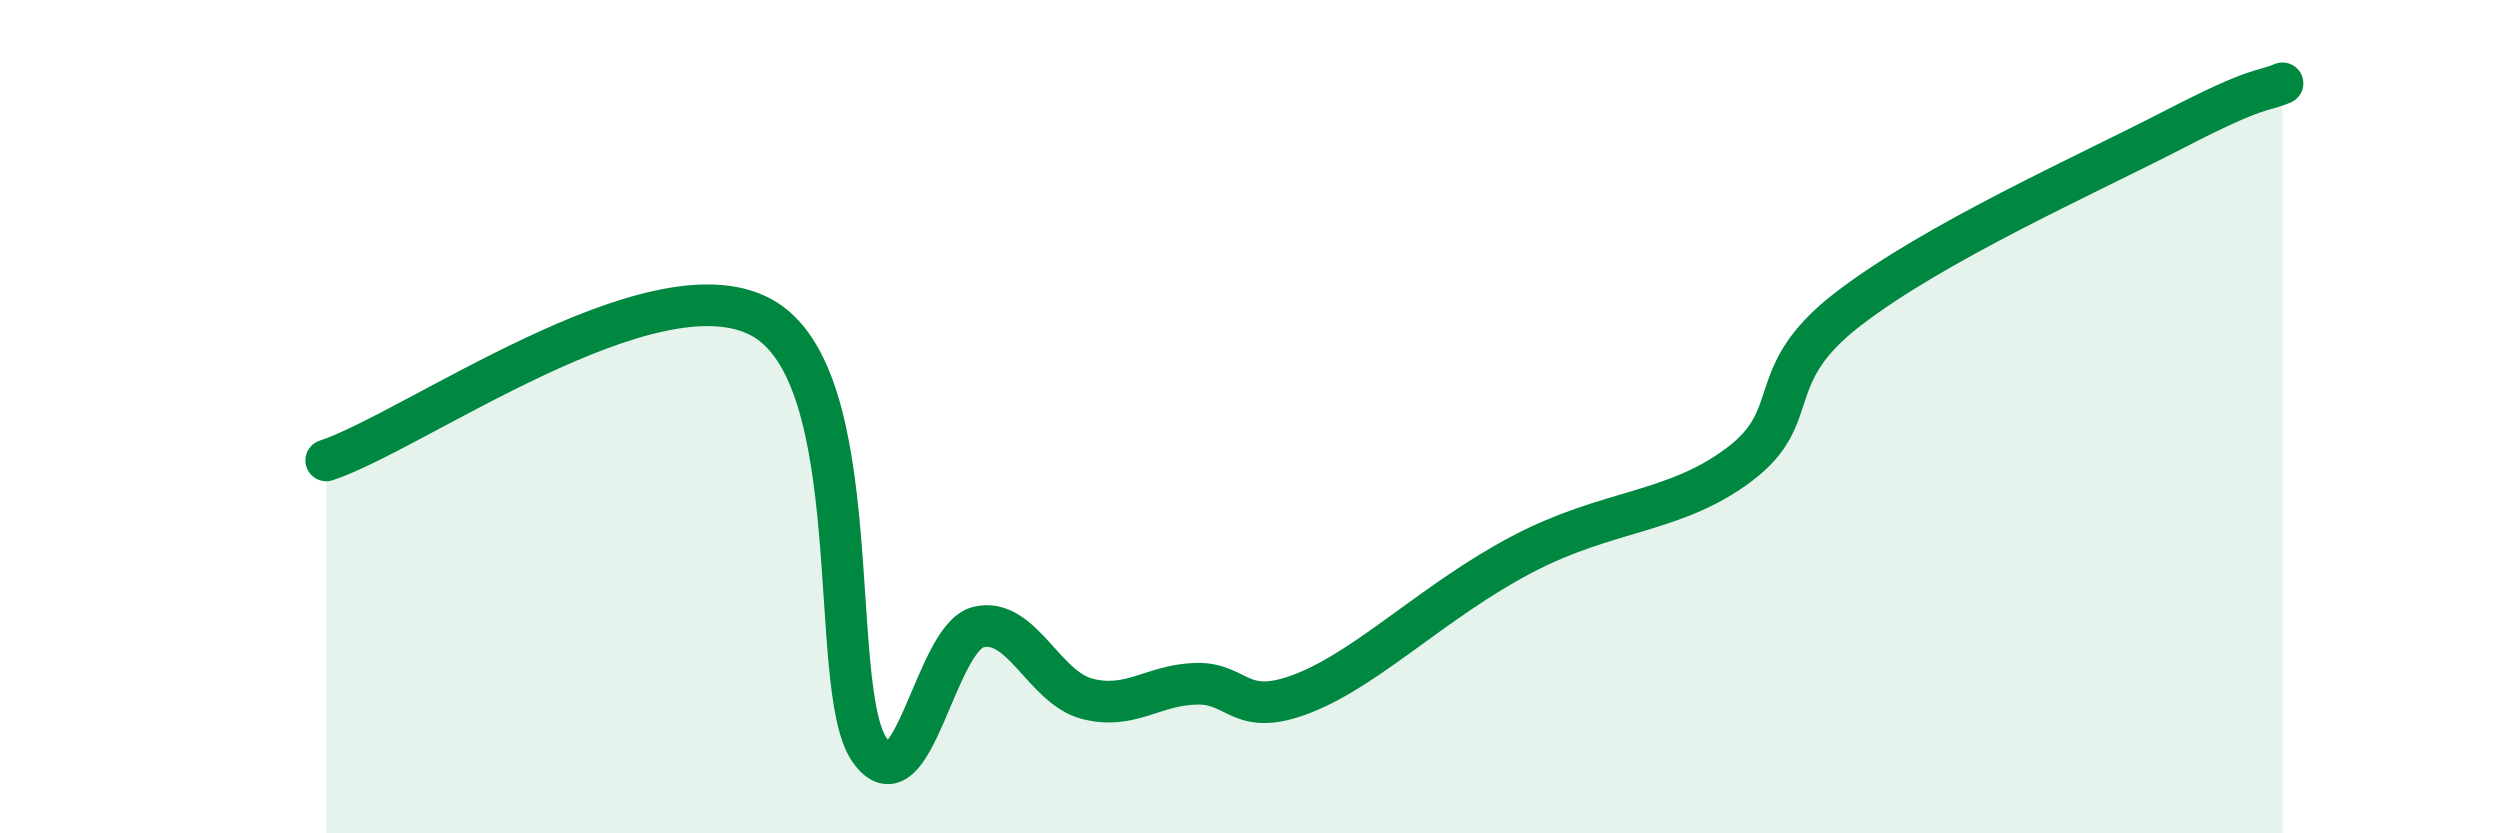 
    <svg width="60" height="20" viewBox="0 0 60 20" xmlns="http://www.w3.org/2000/svg">
      <path
        d="M 7.83,11.05 C 9.92,10.36 15.65,6.22 18.26,7.61 C 20.87,9 19.83,16.51 20.87,18 C 21.91,19.49 22.44,15.3 23.48,15.05 C 24.52,14.8 25.05,16.5 26.09,16.77 C 27.13,17.04 27.66,16.44 28.7,16.41 C 29.74,16.38 29.74,17.25 31.3,16.63 C 32.86,16.01 34.43,14.41 36.52,13.31 C 38.61,12.21 40.17,12.33 41.74,11.15 C 43.31,9.97 42.26,9.03 44.35,7.42 C 46.44,5.81 50.08,4.19 52.17,3.11 C 54.26,2.03 54.26,2.22 54.78,2L54.78 20L7.83 20Z"
        fill="#008740"
        opacity="0.1"
        stroke-linecap="round"
        stroke-linejoin="round"
      />
      <path
        d="M 7.83,11.05 C 9.92,10.36 15.65,6.22 18.26,7.61 C 20.87,9 19.83,16.51 20.87,18 C 21.91,19.49 22.44,15.3 23.48,15.05 C 24.52,14.8 25.05,16.5 26.09,16.77 C 27.13,17.04 27.66,16.44 28.7,16.41 C 29.74,16.38 29.74,17.25 31.3,16.63 C 32.86,16.01 34.43,14.41 36.52,13.31 C 38.61,12.21 40.17,12.33 41.74,11.15 C 43.31,9.97 42.26,9.03 44.35,7.42 C 46.44,5.81 50.08,4.19 52.17,3.11 C 54.26,2.03 54.26,2.22 54.78,2"
        stroke="#008740"
        stroke-width="1"
        fill="none"
        stroke-linecap="round"
        stroke-linejoin="round"
      />
    </svg>
  